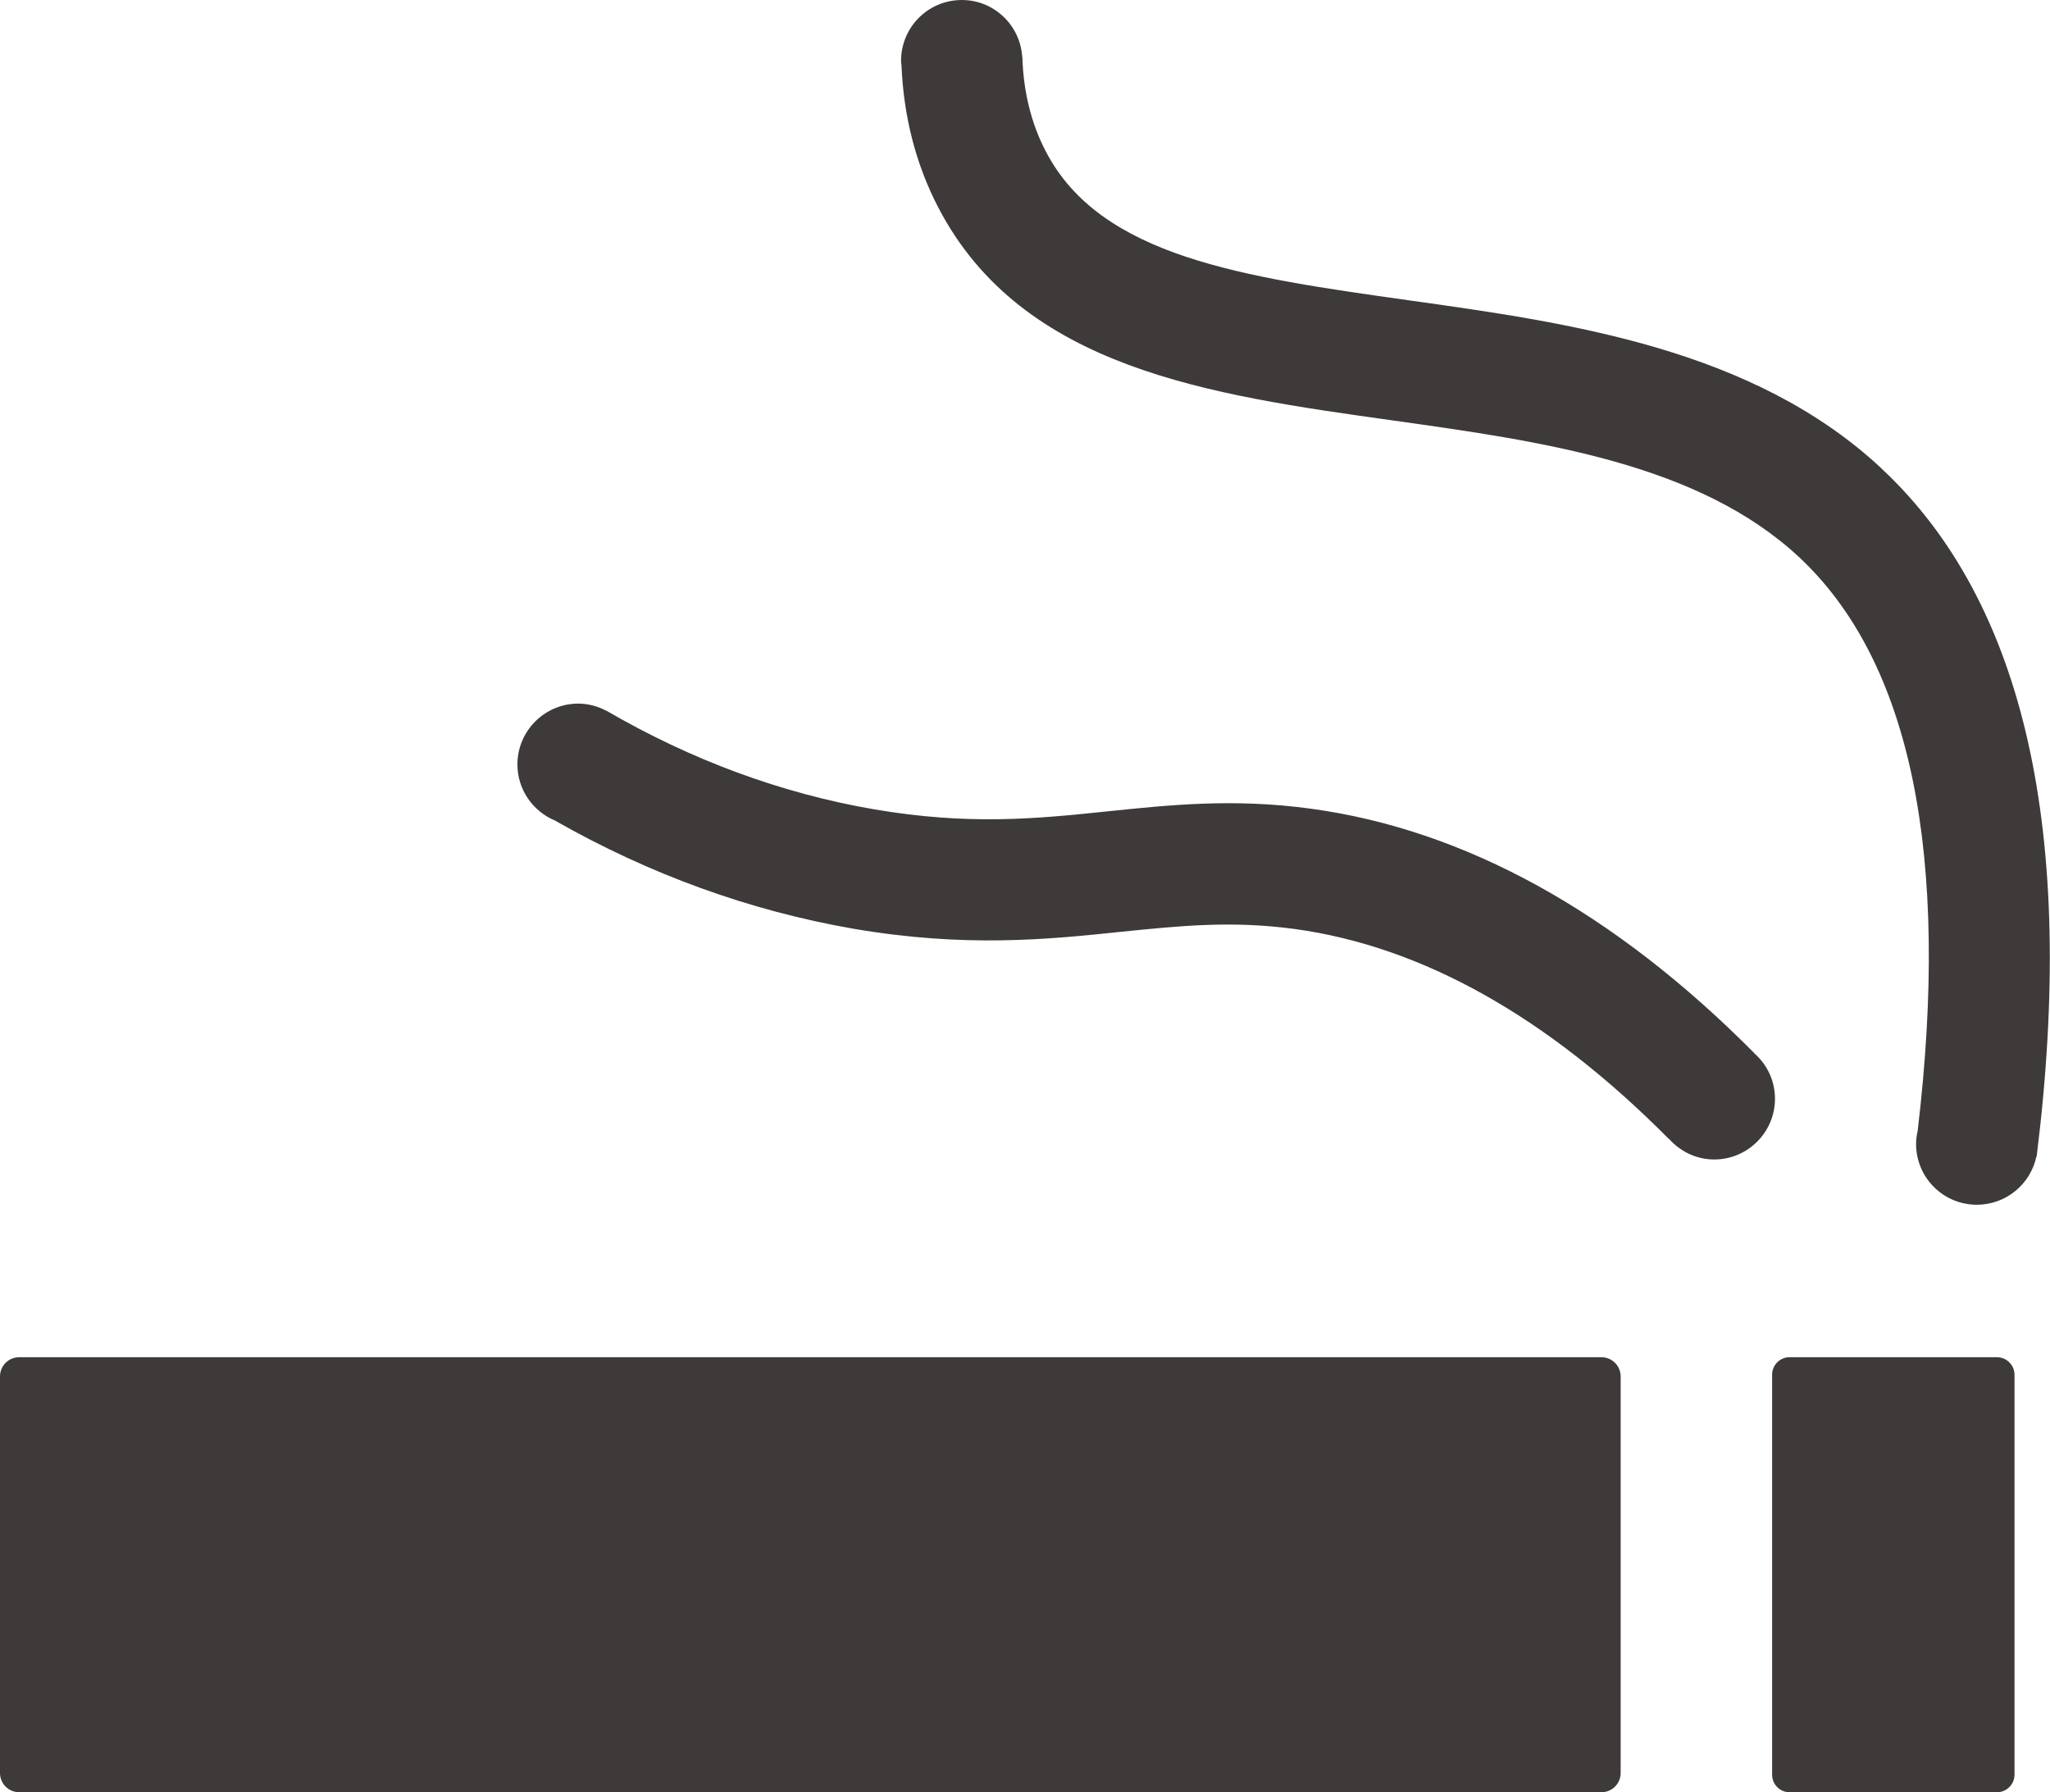 <?xml version="1.0" encoding="UTF-8"?>
<svg id="_レイヤー_2" data-name="レイヤー 2" xmlns="http://www.w3.org/2000/svg" viewBox="0 0 14.267 12.471">
  <defs>
    <style>
      .cls-1 {
        fill: #3d3a39;
      }
    </style>
  </defs>
  <g id="_レイヤー_8" data-name="レイヤー 8">
    <g>
      <path class="cls-1" d="M11.145,12.471l-11.011-0c-.075,0-.134-.06-.134-.134l0-2.759c0-.074.059-.134.134-.134l11.011 0c.074,0,.134.06.134.134l-0,2.759c0,.074-.06.134-.134.134"/>
      <path class="cls-1" d="M13.898,12.471l-1.444-0c-.067,0-.121-.055-.121-.122l0-2.783c0-.067.054-.122.121-.122l1.444 0c.067,0,.122.055.122.122l-0,2.783c0,.067-.055.122-.122.122"/>
      <path class="cls-1" d="M12.211,7.33h0c-.975-.983-2.014-1.557-3.089-1.703-.538-.073-.981-.026-1.408.018-.498.052-.967.1-1.634-.014-.643-.111-1.269-.342-1.862-.687v.001c-.059-.031-.124-.049-.194-.049-.233,0-.423.19-.423.423,0,.176.108.326.26.39.66.376,1.358.628,2.076.753.781.134,1.356.075,1.863.022.413-.042.77-.079,1.209-.02.888.121,1.763.612,2.604,1.46l.001-.001c.078.088.19.145.316.145.234,0,.423-.19.423-.423,0-.125-.055-.237-.142-.314"/>
      <path class="cls-1" d="M13.095,3.26c-.894-.834-2.167-1.013-3.288-1.17-1.151-.162-2.146-.301-2.528-1.035-.102-.194-.157-.417-.164-.661h-.001C7.099.174,6.917,0,6.694,0c-.234,0-.423.189-.423.423,0,.011.002.022.003.033.015.358.101.69.256.988.583,1.121,1.893,1.304,3.159,1.481,1.048.147,2.13.299,2.831.951.778.726,1.055,2.07.826,3.993-.007.03-.011.06-.011.091,0,.234.189.423.423.423.203,0,.374-.144.414-.335h.002c.28-2.247-.082-3.858-1.08-4.788"/>
    </g>
  </g>
</svg>
